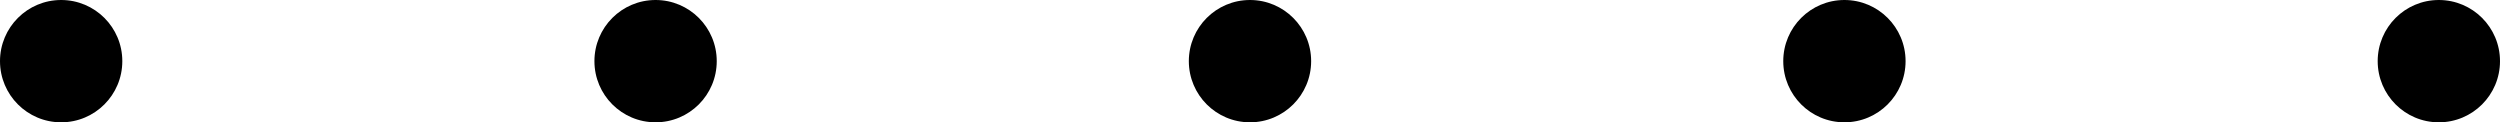<svg id="Gruppe_5398" data-name="Gruppe 5398" xmlns="http://www.w3.org/2000/svg" width="122.841" height="6.011" viewBox="0 0 122.841 6.011">
    <circle id="Ellipse_32" data-name="Ellipse 32" cx="3.005" cy="3.005" r="3.005" transform="translate(0)"/>
    <circle id="Ellipse_33" data-name="Ellipse 33" cx="3.005" cy="3.005" r="3.005" transform="translate(29.208)"/>
    <circle id="Ellipse_34" data-name="Ellipse 34" cx="3.005" cy="3.005" r="3.005" transform="translate(58.415)"/>
    <circle id="Ellipse_35" data-name="Ellipse 35" cx="3.005" cy="3.005" r="3.005" transform="translate(87.623)"/>
    <circle id="Ellipse_36" data-name="Ellipse 36" cx="3.005" cy="3.005" r="3.005" transform="translate(116.831)"/>
</svg>
